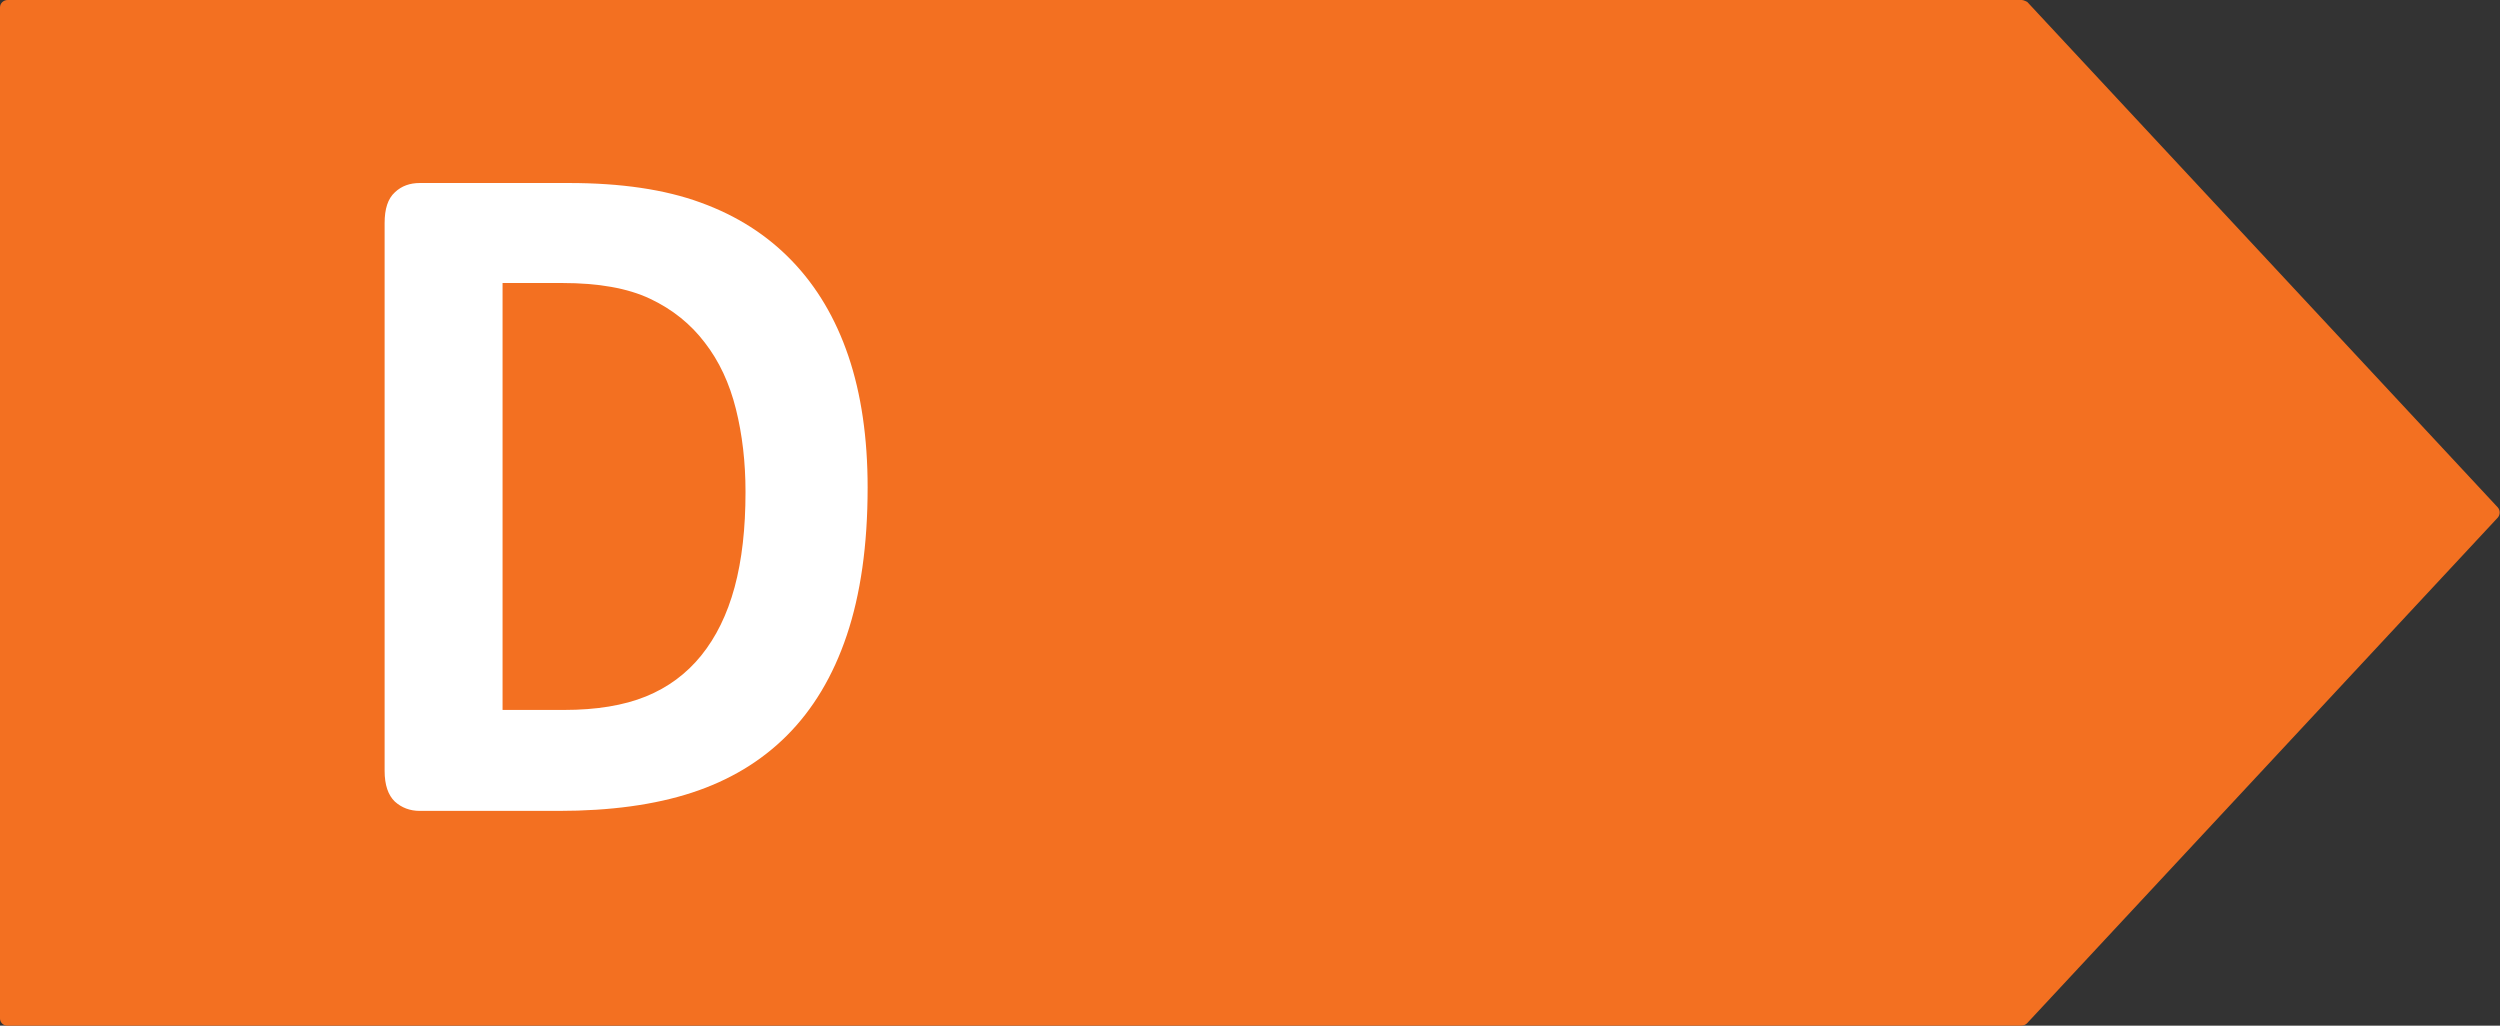 <svg width="78" height="32" viewBox="0 0 78 32" fill="none" xmlns="http://www.w3.org/2000/svg">
<rect x="0" y="0" width="78" height="32" fill="#333333" stroke="none"/>
<g clip-path="url(#clip0_45_233)">
<path d="M63.07 0H0.24C0.11 0 -5.26547e-06 0.1 -5.26547e-06 0.23V31.75C-0.01 31.88 0.08 31.99 0.21 32H0.23H63.07C63.13 32 63.2 31.97 63.24 31.93L77.93 16.15C78.01 16.06 78.01 15.92 77.93 15.83L63.25 0.06C63.25 0.06 63.14 0 63.08 0H63.07Z" fill="#F37021"/>
<path d="M27.07 15.21C27.07 17.01 26.85 18.54 26.42 19.82C25.99 21.1 25.36 22.14 24.55 22.95C23.74 23.76 22.75 24.35 21.59 24.73C20.43 25.11 19.04 25.3 17.43 25.3H13.1C12.79 25.3 12.53 25.2 12.32 25.01C12.11 24.81 12 24.49 12 24.05V6.96C12 6.52 12.1 6.2 12.32 6C12.53 5.8 12.79 5.71 13.1 5.71H17.75C19.37 5.71 20.74 5.91 21.86 6.32C22.99 6.73 23.93 7.33 24.71 8.14C25.48 8.94 26.07 9.93 26.47 11.11C26.87 12.29 27.07 13.66 27.07 15.21ZM23.26 15.35C23.26 14.42 23.16 13.56 22.96 12.76C22.76 11.96 22.44 11.27 21.99 10.69C21.55 10.11 20.98 9.65 20.28 9.32C19.58 8.99 18.67 8.83 17.54 8.83H15.68V22.15H17.6C18.61 22.15 19.46 22.01 20.15 21.73C20.84 21.45 21.42 21.02 21.88 20.45C22.34 19.88 22.69 19.17 22.92 18.32C23.15 17.47 23.26 16.48 23.26 15.35Z" fill="white"/>
</g>
<defs>
<clipPath id="clip0_45_233">
<rect width="78" height="32" fill="white"/>
</clipPath>
</defs>
</svg>
